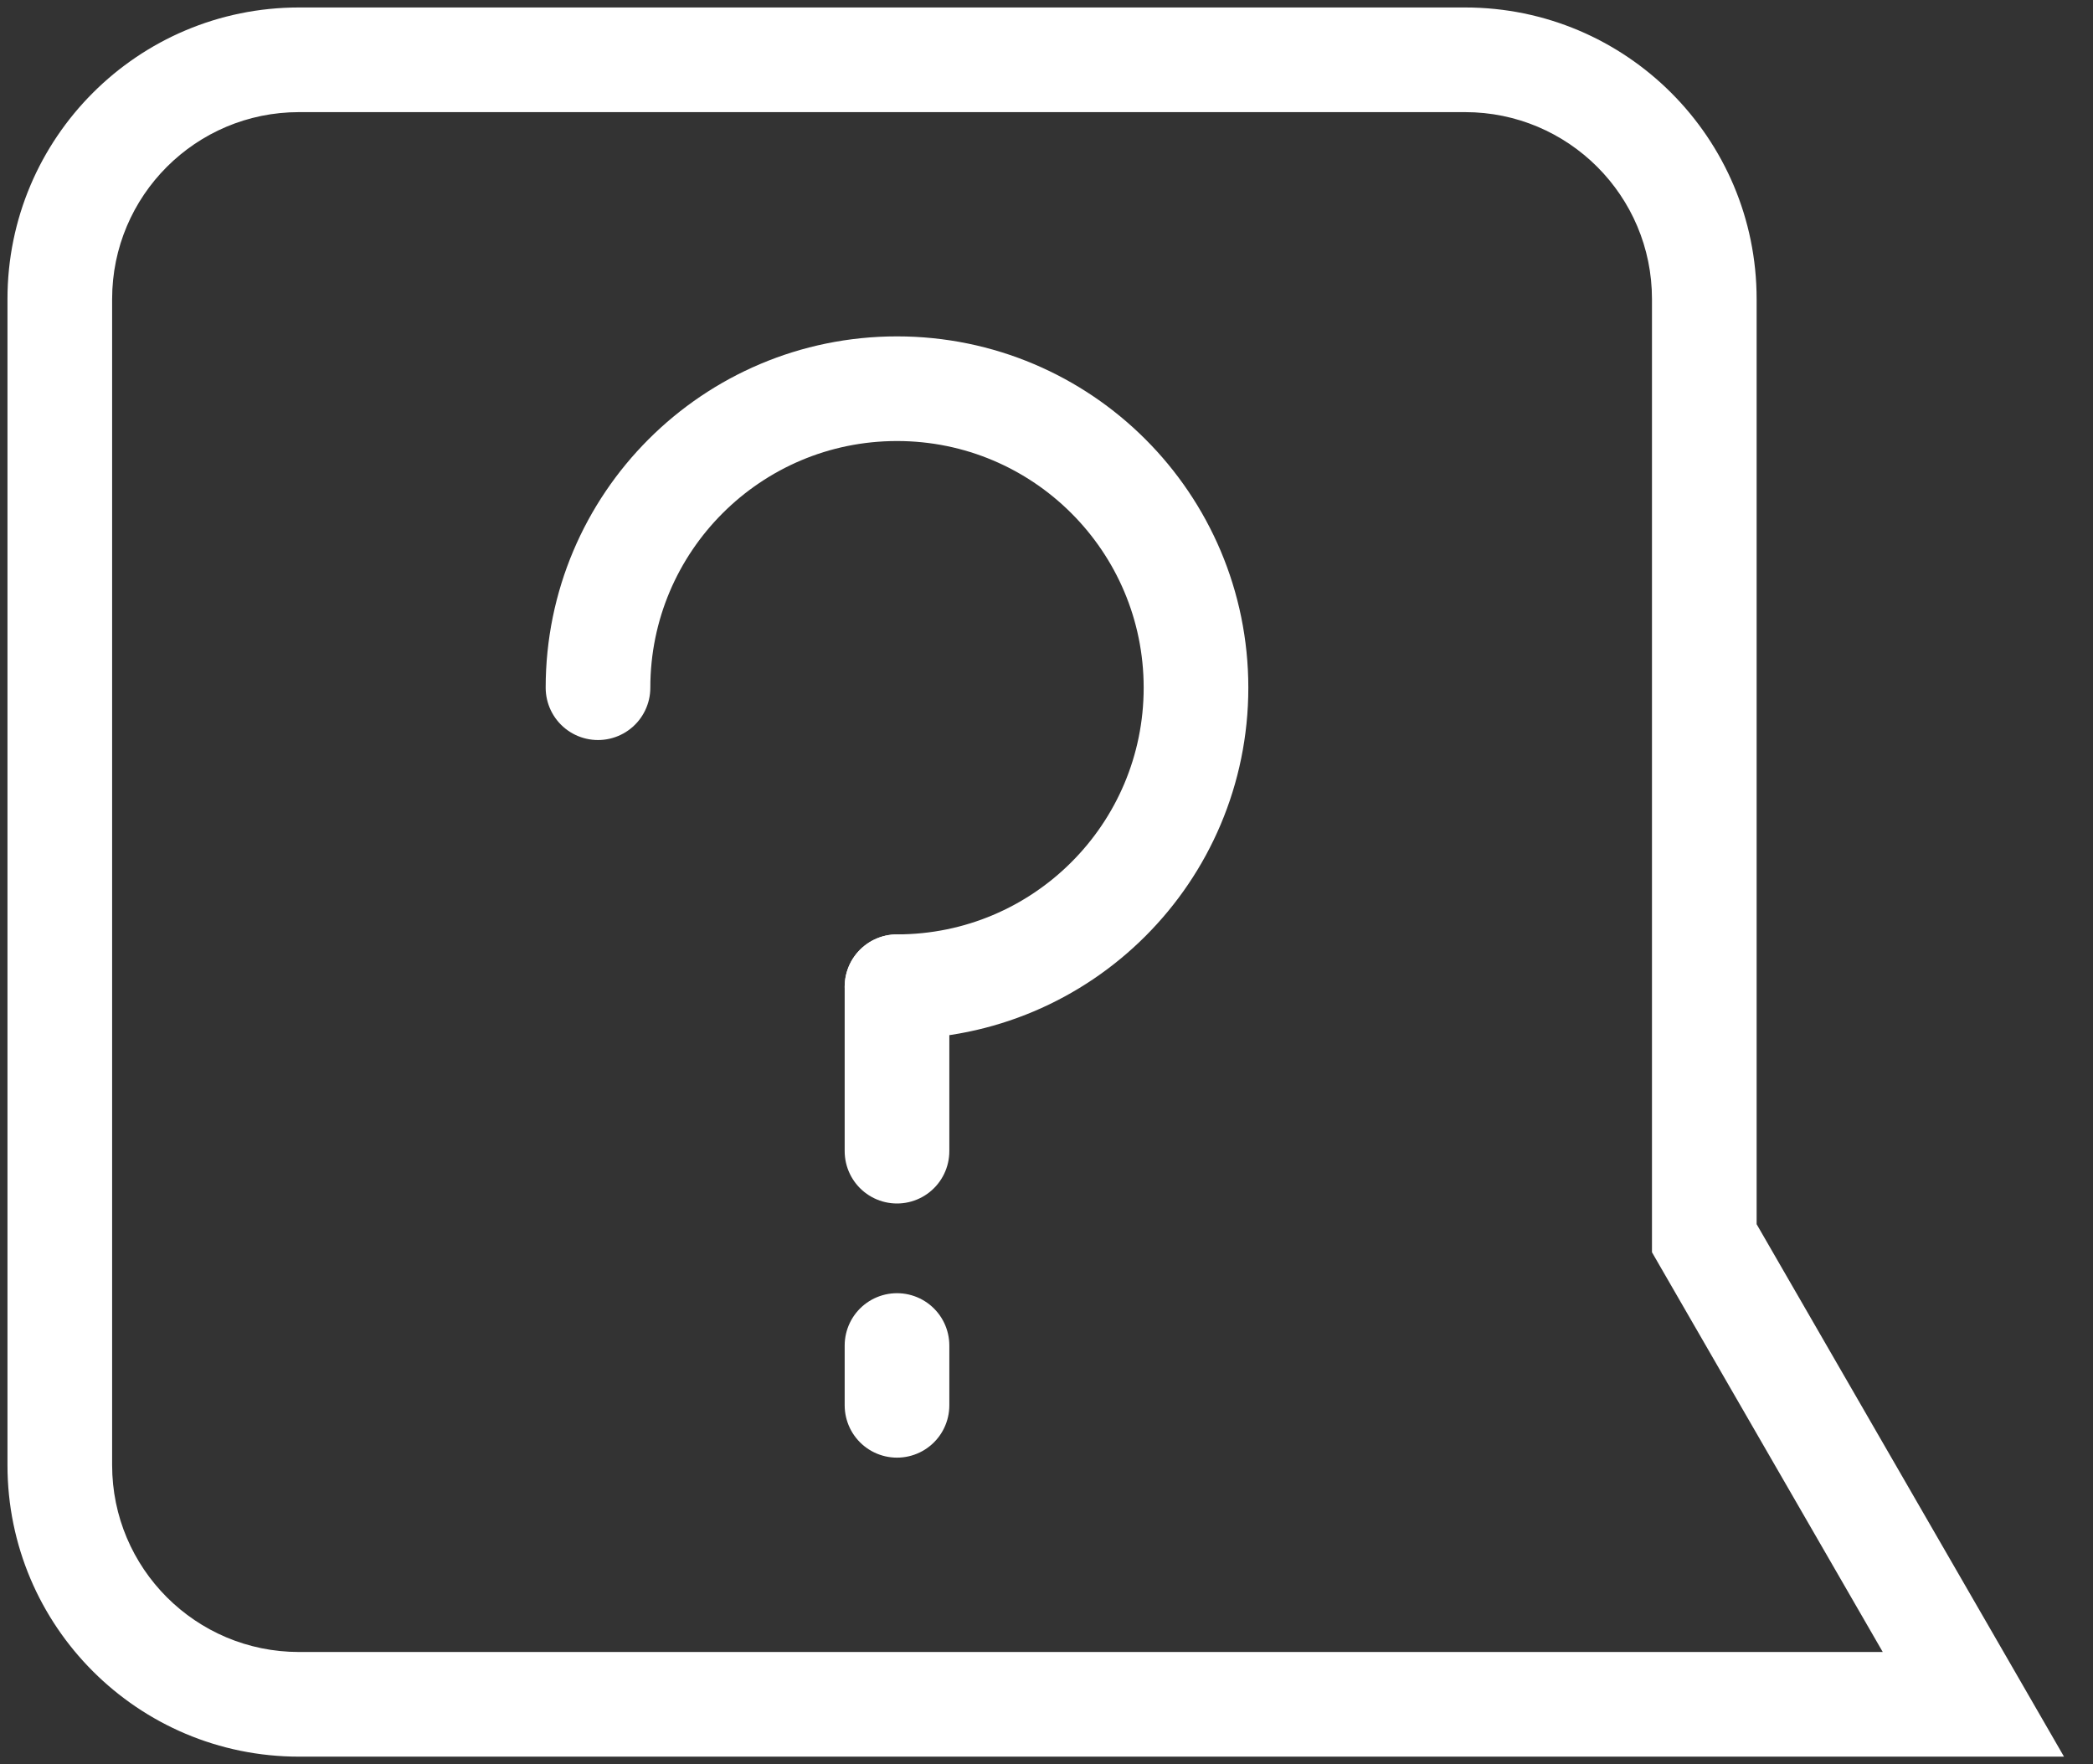 <svg width="70" height="59" viewBox="0 0 70 59" fill="none" xmlns="http://www.w3.org/2000/svg">
<rect x="0" y="0" width="70" height="59" fill="#333333" stroke="none"/>
<path d="M57 41.412H55.25V41.881L55.484 42.287L57 41.412ZM65.999 57V58.75H69.03L67.515 56.125L65.999 57ZM49 2V3.75C52.452 3.75 55.25 6.548 55.25 10H57H58.75C58.75 4.615 54.385 0.25 49 0.25V2ZM57 10H55.25V41.412H57H58.75V10H57ZM57 41.412L55.484 42.287L64.484 57.875L65.999 57L67.515 56.125L58.516 40.537L57 41.412ZM65.999 57V55.25H10V57V58.75H65.999V57ZM10 57V55.25C6.548 55.25 3.75 52.452 3.75 49H2H0.25C0.25 54.385 4.615 58.75 10 58.75V57ZM2 49H3.75V10H2H0.25V49H2ZM2 10H3.75C3.75 6.548 6.548 3.75 10 3.75V2V0.25C4.615 0.25 0.25 4.615 0.25 10H2ZM10 2V3.75H49V2V0.25H10V2Z" fill="white"/>
<path d="M30 33C35.523 33 40 28.523 40 23C40 17.477 35.523 13 30 13C24.477 13 20 17.477 20 23" stroke="white" stroke-width="3.5" stroke-linecap="round"/>
<path d="M30 33V38.5M30 45V47" stroke="white" stroke-width="3.5" stroke-linecap="round" stroke-linejoin="round"/>
</svg>
